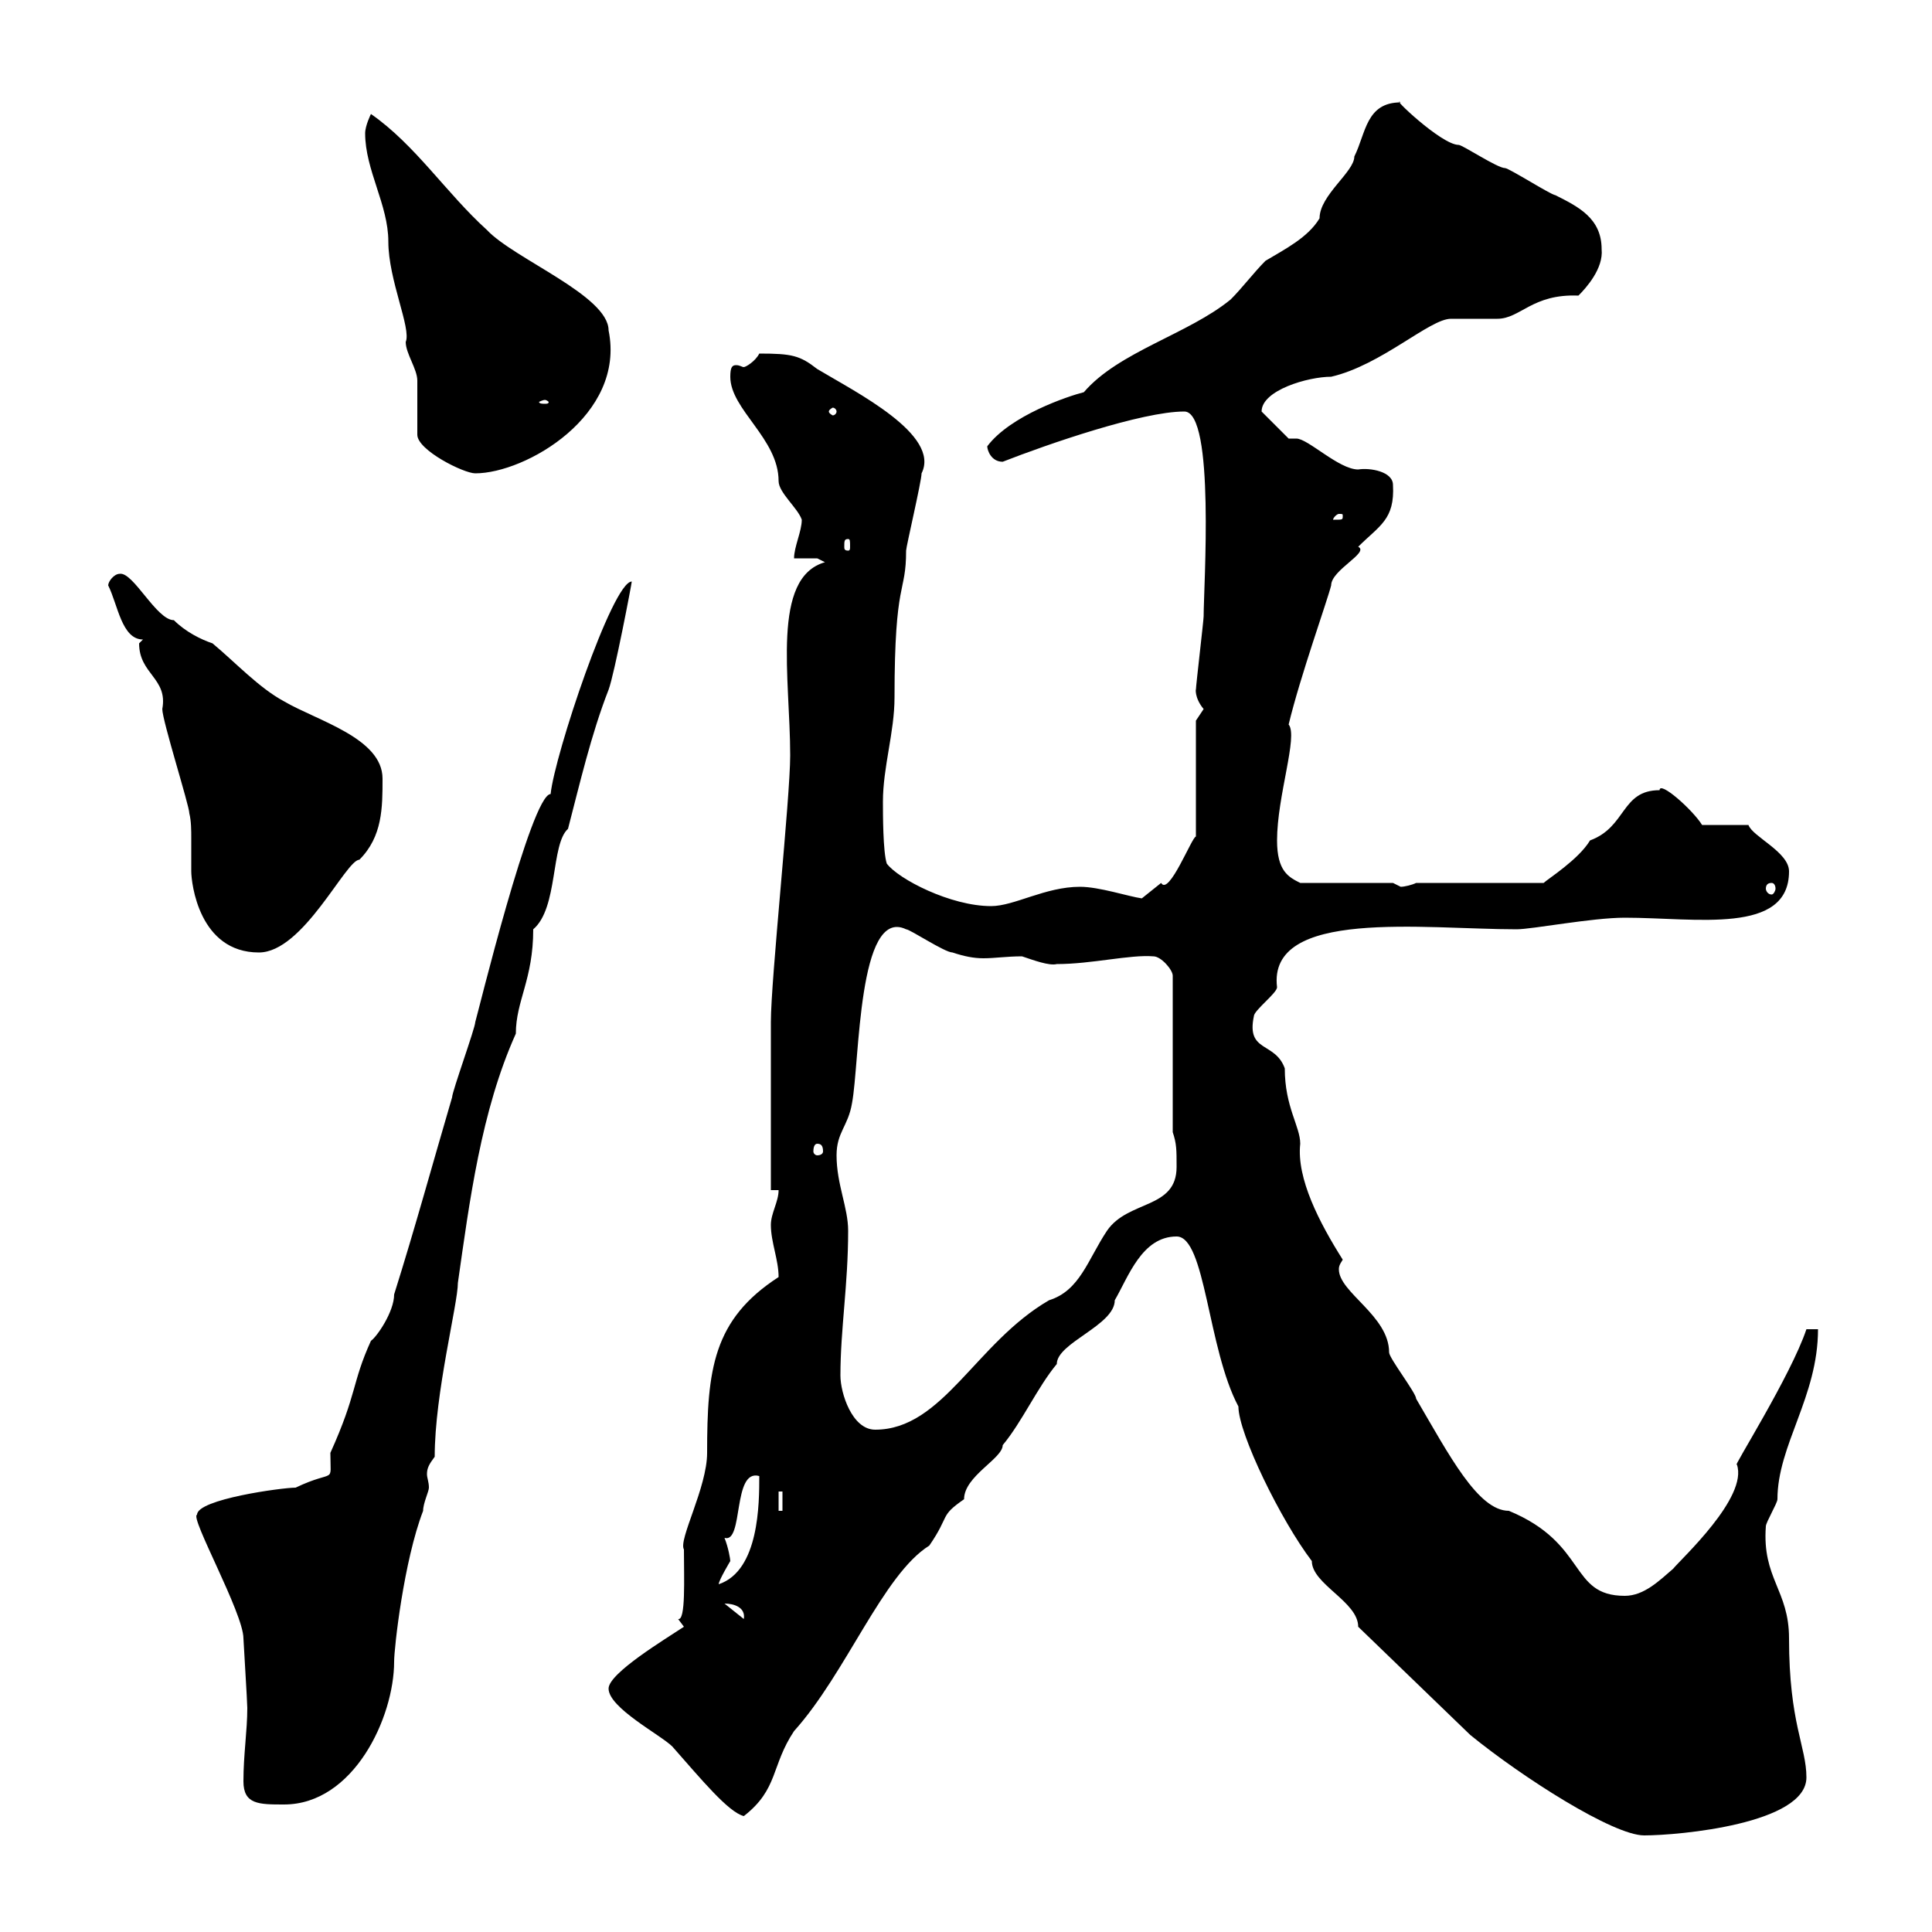 <svg xmlns="http://www.w3.org/2000/svg" xmlns:xlink="http://www.w3.org/1999/xlink" width="300" height="300"><path d="M228.30 269.40C236.40 276 250.50 285 255.30 285C260.70 285 280.50 283.20 280.50 276C280.50 271.20 277.80 267.60 277.80 254.40C277.80 246.90 273.60 245.10 274.20 237C274.20 236.40 276 233.40 276 232.80C276 224.40 282.30 216.90 282.30 206.40L280.50 206.40C278.10 213.60 268.80 228.30 269.70 227.40C271.50 232.50 261 242.10 259.80 243.60C257.70 245.40 255.30 247.80 252.30 247.80C243.60 247.80 246.60 239.70 234.30 234.60C229.50 234.60 225 225.90 219.90 217.20C219.90 216.30 215.70 210.90 215.70 210C215.70 204.30 207.90 200.70 207.90 197.10C207.90 196.80 207.90 196.50 208.50 195.60C204.90 189.90 201.30 183 201.90 177.60C201.90 174.90 199.50 171.90 199.50 165.90C198 161.70 193.50 163.50 194.70 157.80C194.70 156.90 198.30 154.20 198.30 153.30C196.80 141 221.10 144.30 235.50 144.30C237.90 144.30 247.20 142.50 252.30 142.50C263.40 142.50 277.80 145.20 277.80 135.30C277.80 132.30 272.10 129.90 271.50 128.10C270.60 128.10 265.20 128.10 264.30 128.10C262.80 125.70 257.70 121.20 257.70 122.70C251.70 122.70 252.60 128.40 246.90 130.50C245.10 133.50 240.30 136.50 239.70 137.10L219.90 137.10C219.30 137.40 218.10 137.70 217.50 137.70C217.50 137.70 216.30 137.10 216.30 137.10L201.90 137.10C200.10 136.20 198.30 135.30 198.30 130.50C198.30 123.60 201.60 114.30 200.10 112.50C201.90 105 206.10 93.30 206.70 90.90C206.70 88.50 212.70 85.80 210.90 84.90C214.20 81.60 216.60 80.70 216.30 75.30C216.30 73.20 212.70 72.60 210.90 72.90C207.90 72.90 203.10 68.10 201.30 68.10C201.30 68.10 200.10 68.10 200.10 68.10L195.90 63.90C195.90 60.60 203.10 58.50 206.70 58.50C214.50 56.70 222 49.50 225.30 49.50C226.50 49.50 231.90 49.50 232.50 49.50C236.10 49.50 237.90 45.60 245.10 45.90C246.30 44.70 249 41.70 248.70 38.70C248.70 33.90 245.10 32.10 241.50 30.30C240.90 30.30 234.30 26.10 233.70 26.10C232.50 26.10 227.10 22.50 226.50 22.50C223.80 22.50 215.70 14.70 217.50 15.90C212.10 15.90 212.10 20.70 210.30 24.30C210.30 26.70 204.90 30.30 204.90 33.90C203.10 36.90 199.50 38.70 196.50 40.50C194.70 42.30 192.90 44.70 191.10 46.50C184.50 51.90 173.70 54.60 168.30 60.90C165.90 61.50 156.90 64.50 153.30 69.30C153.30 69.90 153.90 71.70 155.70 71.70C162.60 69 177.30 63.90 183.90 63.90C188.70 63.90 186.90 91.20 186.90 95.70C186.90 96.30 185.70 106.50 185.70 107.10C185.70 106.80 185.40 108.30 186.90 110.10C186.90 110.10 185.70 111.90 185.70 111.90L185.70 129.90C185.10 129.90 181.50 139.20 180.30 137.10C180.30 137.10 177.30 139.50 177.30 139.50C175.20 139.20 170.70 137.70 167.70 137.70C162.30 137.70 157.50 140.70 153.90 140.70C147.60 140.70 139.50 136.50 137.70 134.10C137.10 132.30 137.10 126.30 137.10 124.50C137.10 119.10 138.90 113.70 138.90 108.30C138.90 89.70 140.70 92.40 140.70 85.50C140.70 84.90 143.10 74.70 143.10 73.50C146.10 67.50 132.90 60.90 126.90 57.30C124.20 55.20 123 54.90 117.90 54.90C117.30 56.10 115.80 57 115.50 57C115.20 57 114.90 56.70 114.30 56.70C113.70 56.70 113.40 57 113.40 58.50C113.40 63.60 120.90 68.10 120.90 74.70C120.90 76.50 123.90 78.90 124.50 80.70C124.50 82.50 123.30 84.90 123.30 86.70L126.90 86.70C126.90 86.70 128.10 87.30 128.10 87.30C119.70 89.70 122.70 105.30 122.70 117.30C122.70 123.90 119.70 152.10 119.70 158.70C119.70 162.30 119.70 181.20 119.70 184.80L120.90 184.80C120.90 186.60 119.70 188.40 119.70 190.20C119.70 192.90 120.90 195.60 120.90 198.30C110.70 204.90 109.80 212.70 109.80 225.60C109.80 231 105.30 239.10 106.20 240.60C106.20 245.10 106.50 251.70 105.30 251.40C105.30 251.40 106.20 252.60 106.20 252.60C103.50 254.40 94.50 259.80 94.50 262.20C94.50 265.20 102.60 269.40 104.40 271.20C108.90 276.30 113.10 281.40 115.50 282C120.90 277.80 119.70 274.20 123.30 268.80C131.40 259.80 137.10 244.50 144.30 240C147.60 235.20 145.80 235.50 149.70 232.80C149.70 229.20 155.70 226.50 155.70 224.40C158.70 220.80 161.10 215.40 164.10 211.80C164.10 208.50 173.10 205.80 173.10 201.90C175.20 198.30 177.30 192 182.70 192C187.20 192 187.50 209.40 192.30 218.40C192.30 222.60 198.90 236.10 203.70 242.40C203.70 246 210.90 248.70 210.90 252.60ZM37.80 276.60C37.80 280.20 40.20 280.20 44.10 280.20C54.90 280.20 61.20 266.70 61.20 258C61.20 255.90 62.70 242.40 65.70 234.60C65.70 233.40 66.60 231.60 66.60 231C66.60 230.10 66.30 229.50 66.30 228.90C66.30 228 66.60 227.40 67.50 226.20C67.50 216.30 71.10 202.50 71.10 199.20C72.90 186.60 74.70 172.50 80.10 160.50C80.10 155.40 82.80 152.10 82.80 144.30C86.70 141 85.50 131.10 88.20 128.70C90 121.80 91.80 114 94.50 107.10C95.40 104.70 98.10 90.60 98.10 90.30C95.10 90.30 86.10 117.30 85.50 123.30C82.50 123.30 74.10 157.80 73.80 158.70C73.80 159.60 70.20 169.50 70.20 170.40C67.20 180.60 64.50 190.50 61.20 201C61.20 203.70 58.50 207.60 57.60 208.20C54.60 214.80 55.50 216.30 51.30 225.60C51.30 230.70 52.20 228 45.90 231C43.80 231 30.60 232.80 30.60 235.20C29.40 235.50 37.80 250.50 37.80 254.40C37.80 254.70 38.40 264.30 38.40 265.20C38.40 268.80 37.80 272.40 37.80 276.60ZM112.50 249C114 249 115.80 249.60 115.50 251.40ZM113.40 242.40C113.40 242.10 113.10 240.30 112.50 238.80C115.50 239.70 113.70 228 117.90 229.20C117.90 233.40 117.90 243.90 111.60 246C111.60 245.40 113.40 242.40 113.40 242.40ZM120.90 231.60L121.50 231.60L121.50 234.60L120.90 234.60ZM130.50 213.60C130.50 206.40 131.70 199.50 131.70 191.10C131.70 187.50 129.90 183.90 129.90 179.40C129.90 175.80 131.70 174.90 132.30 171.30C133.50 165 133.20 140.70 140.70 144.30C141.30 144.30 146.70 147.90 147.90 147.90C149.70 148.50 151.20 148.80 152.70 148.80C154.50 148.80 156.30 148.50 158.70 148.50C160.50 149.10 162.90 150 164.10 149.70C169.50 149.70 175.50 148.20 179.10 148.50C180.30 148.50 182.10 150.60 182.10 151.50L182.10 175.80C182.70 177.60 182.70 178.50 182.70 181.20C182.70 187.80 175.20 186.30 171.90 191.10C168.90 195.60 167.70 200.40 162.90 201.90C151.50 208.50 146.40 222 135.90 222C132.30 222 130.50 216.30 130.50 213.60ZM126.90 177.60C127.50 177.60 127.80 177.90 127.80 178.80C127.80 179.10 127.50 179.40 126.90 179.40C126.60 179.40 126.30 179.10 126.30 178.80C126.30 177.90 126.60 177.60 126.90 177.60ZM21.60 99.90C21.60 104.70 26.10 105.30 25.20 110.10C25.20 111.90 29.40 125.10 29.40 126.30C29.70 127.50 29.70 129 29.70 130.20C29.70 132 29.70 133.50 29.70 135.30C29.70 137.10 30.90 147.90 40.20 147.90C47.10 147.90 53.70 133.50 55.80 133.50C59.40 129.90 59.40 125.40 59.40 120.90C59.40 114.60 49.20 111.90 44.10 108.90C40.20 106.80 36.60 102.90 33 99.90C31.20 99.30 28.80 98.10 27 96.30C24.30 96.30 20.70 88.80 18.60 89.10C17.70 89.10 16.80 90.30 16.80 90.90C18.30 93.90 18.90 99.30 22.20 99.30C22.20 99.30 21.60 99.90 21.60 99.90ZM275.10 137.10C275.40 137.10 275.70 137.40 275.70 138C275.70 138.30 275.40 138.90 275.10 138.90C274.50 138.90 274.20 138.30 274.20 138C274.20 137.40 274.50 137.10 275.10 137.10ZM131.70 83.70C132 83.70 132 84 132 84.90C132 85.20 132 85.50 131.70 85.50C131.10 85.50 131.10 85.20 131.10 84.90C131.10 84 131.10 83.70 131.70 83.70ZM208.50 80.10C208.50 80.70 208.50 80.70 207.30 80.70C207.30 80.70 207 80.70 207 80.70C207 80.40 207.60 79.80 207.90 79.80C208.50 79.80 208.50 79.80 208.50 80.10ZM56.70 20.70C56.70 26.40 60.30 31.80 60.30 37.50C60.30 43.50 63.90 51 63 53.10C63 54.90 64.80 57.30 64.80 59.10C64.80 60.30 64.80 66.30 64.80 67.50C64.80 69.90 72 73.50 73.80 73.50C81.60 73.50 97.20 64.50 94.50 51.30C94.50 45.90 79.80 40.20 75.60 35.70C69.30 30 64.50 22.50 57.60 17.70C57.60 17.70 56.70 19.50 56.70 20.70ZM129.90 63.90C129.90 64.20 129.60 64.50 129.30 64.50C129.30 64.50 128.70 64.20 128.70 63.90C128.70 63.60 129.30 63.30 129.30 63.30C129.60 63.30 129.90 63.60 129.90 63.90ZM84.60 62.10C84.90 62.10 85.20 62.40 85.20 62.40C85.20 62.70 84.90 62.70 84.60 62.70C84.30 62.70 83.70 62.70 83.70 62.40C83.70 62.40 84.30 62.10 84.60 62.10Z"/></svg>